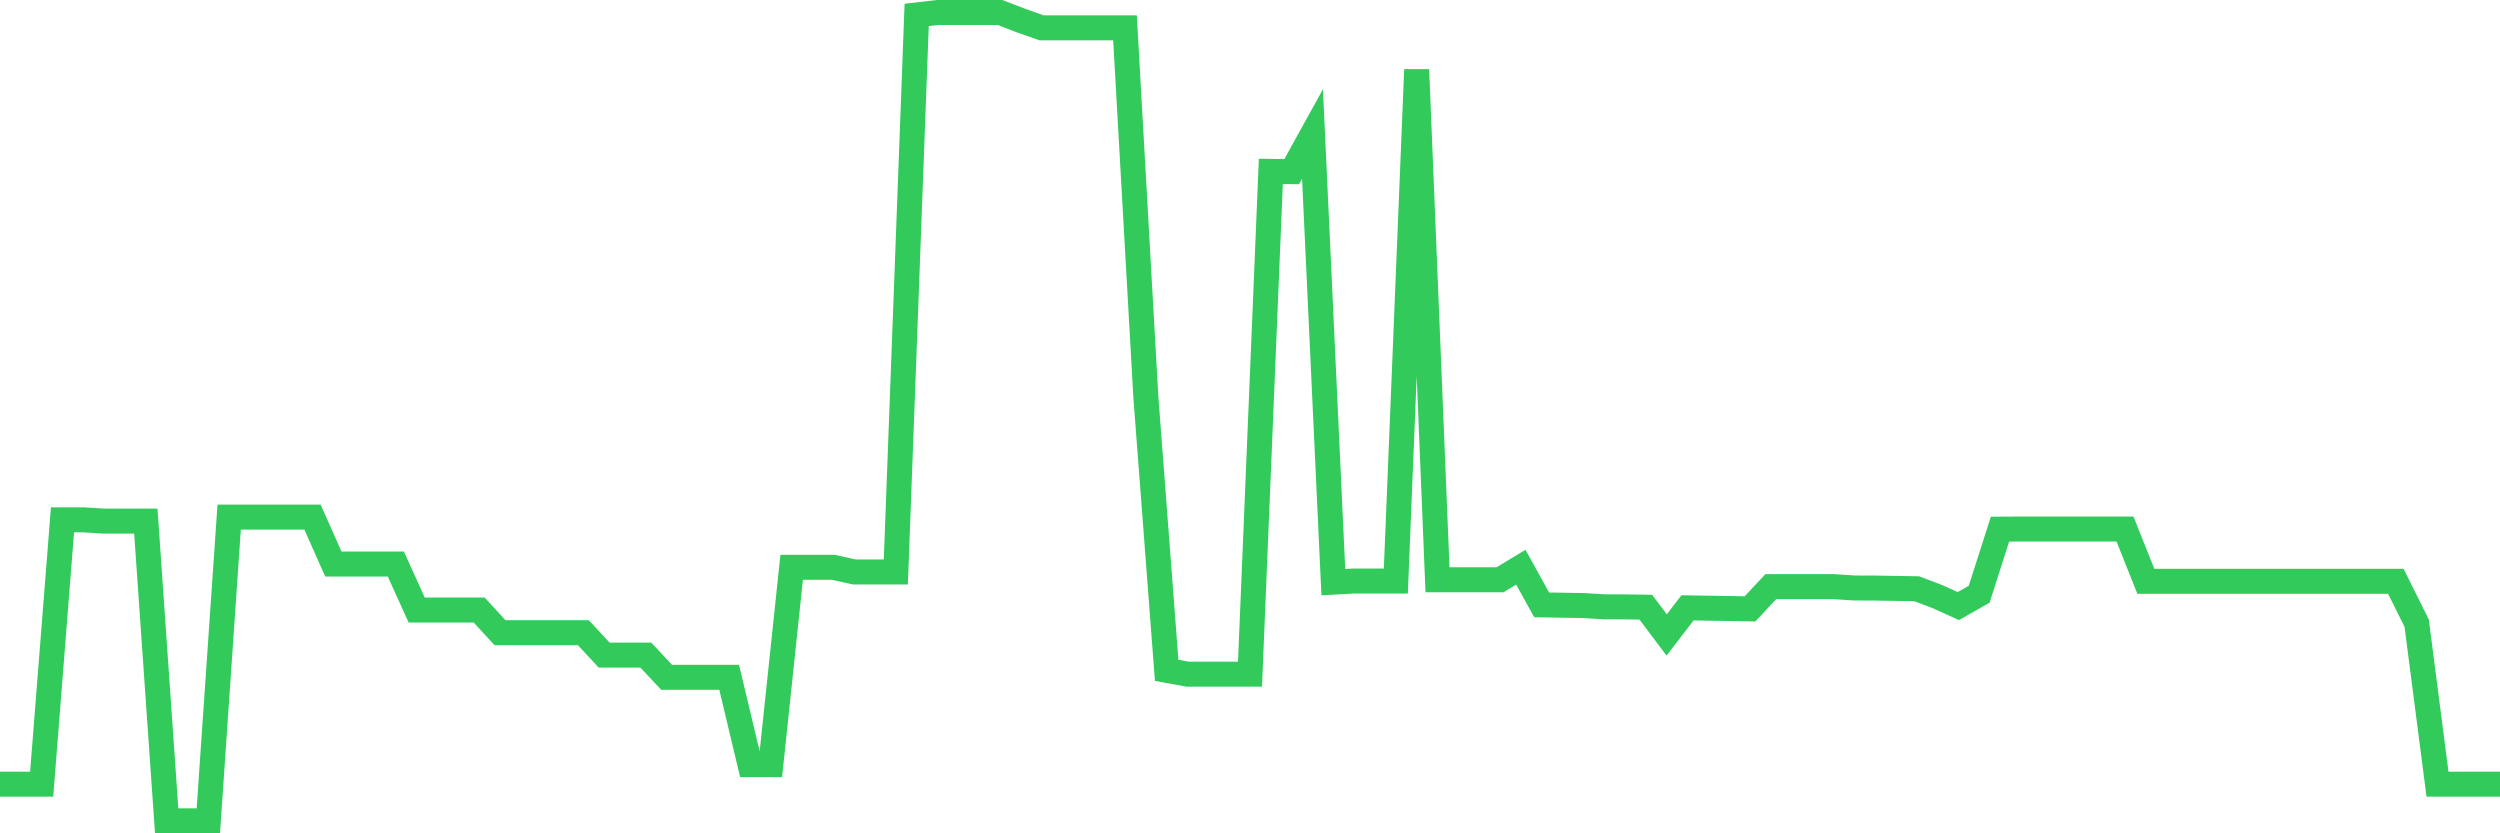 <svg
  xmlns="http://www.w3.org/2000/svg"
  xmlns:xlink="http://www.w3.org/1999/xlink"
  width="120"
  height="40"
  viewBox="0 0 120 40"
  preserveAspectRatio="none"
>
  <polyline
    points="0,37.639 1,37.639 2,37.639 3,24.951 4,24.951 5,25.014 6,25.014 7,25.014 8,39.4 9,39.4 10,39.4 11,24.821 12,24.821 13,24.821 14,24.821 15,24.821 16,27.073 17,27.073 18,27.073 19,27.073 20,29.281 21,29.281 22,29.281 23,29.281 24,30.369 25,30.369 26,30.369 27,30.369 28,30.369 29,31.446 30,31.446 31,31.446 32,32.512 33,32.512 34,32.512 35,32.512 36,36.702 37,36.702 38,27.23 39,27.23 40,27.23 41,27.453 42,27.453 43,27.453 44,0.717 45,0.6 46,0.6 47,0.6 48,0.6 49,0.985 50,1.337 51,1.337 52,1.337 53,1.337 54,1.337 55,19.039 56,32.177 57,32.359 58,32.359 59,32.359 60,32.359 61,8.227 62,8.24 63,6.431 64,27.943 65,27.889 66,27.889 67,27.889 68,3.342 69,27.829 70,27.829 71,27.829 72,27.829 73,27.225 74,29.034 75,29.05 76,29.066 77,29.127 78,29.13 79,29.146 80,30.478 81,29.177 82,29.193 83,29.209 84,29.226 85,28.157 86,28.157 87,28.157 88,28.157 89,28.223 90,28.227 91,28.243 92,28.26 93,28.639 94,29.092 95,28.523 96,25.399 97,25.393 98,25.393 99,25.393 100,25.393 101,25.393 102,25.393 103,27.903 104,27.903 105,27.903 106,27.903 107,27.903 108,27.903 109,27.903 110,27.903 111,27.903 112,27.903 113,27.903 114,27.903 115,27.903 116,29.911 117,37.639 118,37.639 119,37.639 120,37.639"
    fill="none"
    stroke="#32ca5b"
    stroke-width="1.2"
  >
  </polyline>
</svg>